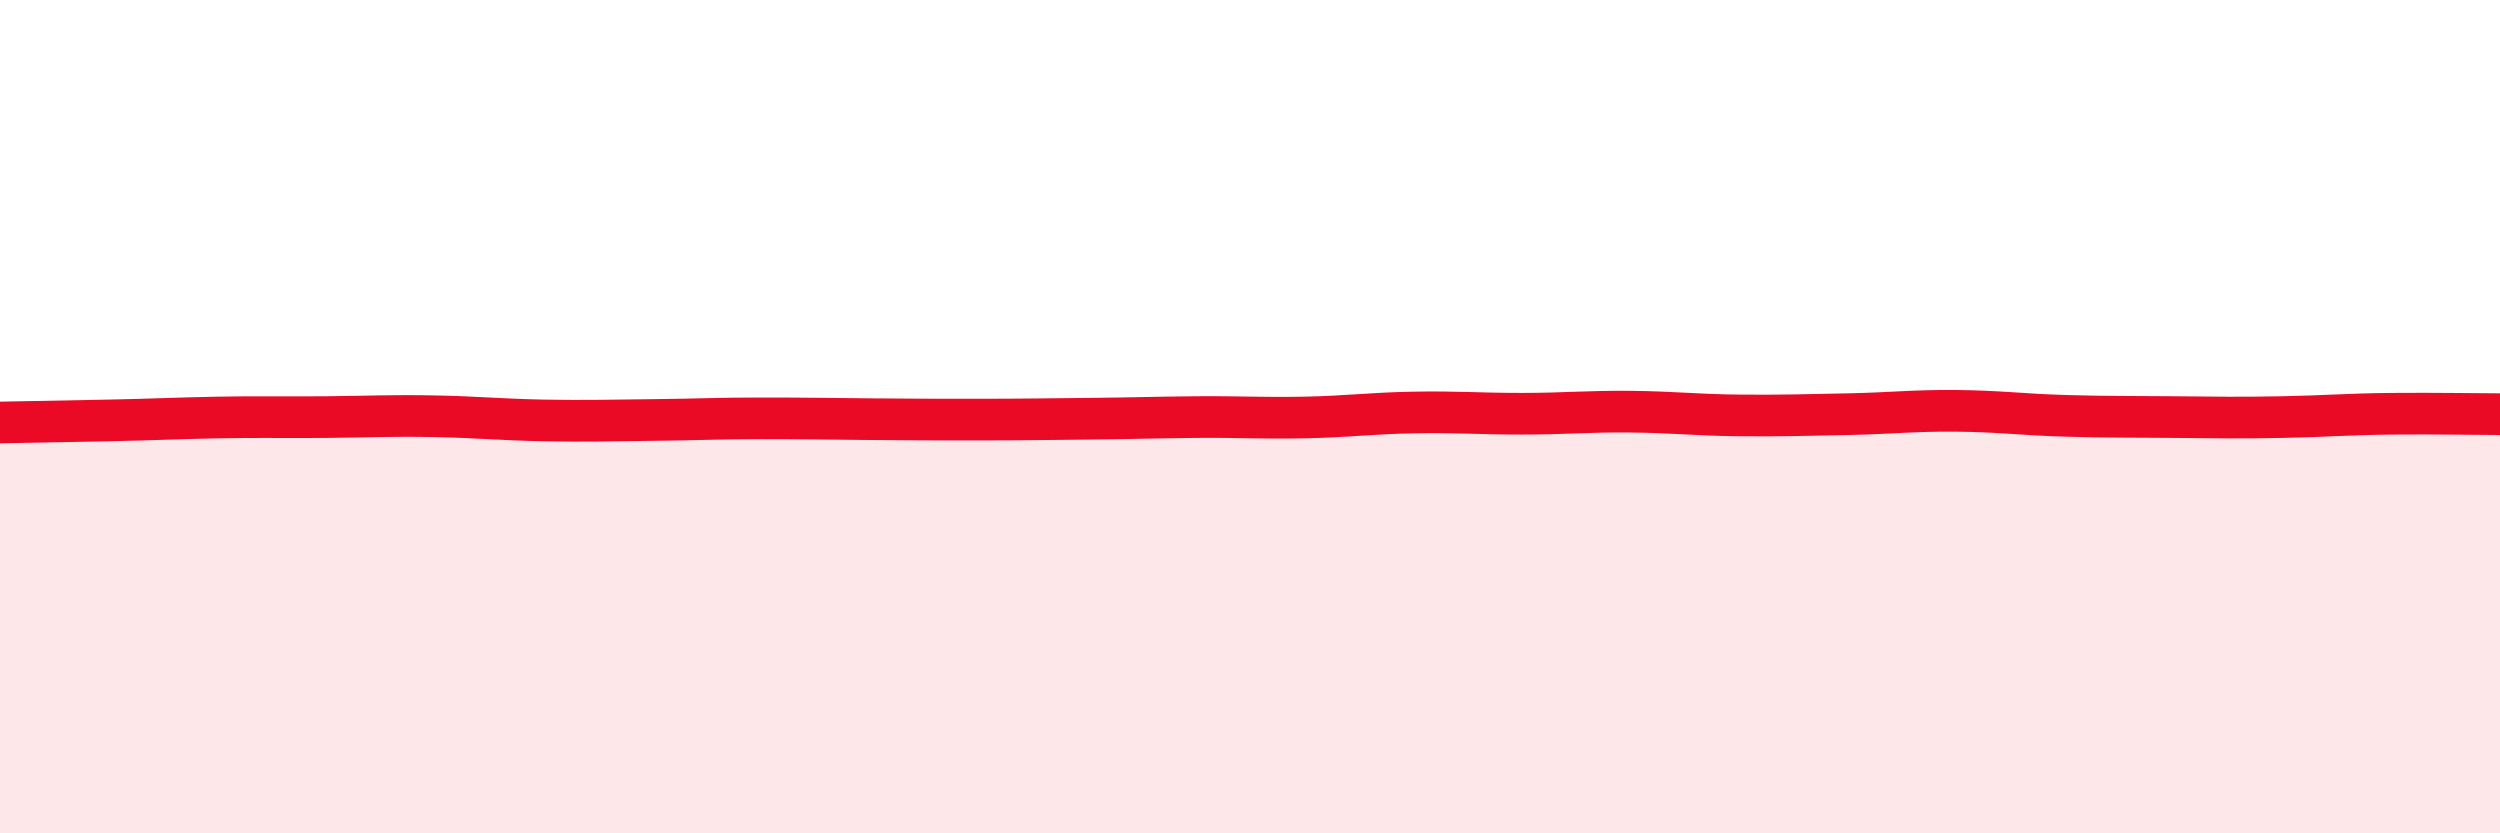 
    <svg width="60" height="20" viewBox="0 0 60 20" xmlns="http://www.w3.org/2000/svg">
      <path
        d="M 0,10.14 C 0.52,10.13 1.57,10.11 2.61,10.09 C 3.65,10.07 4.18,10.04 5.22,10.02 C 6.26,10 6.79,10.02 7.83,10.01 C 8.87,10 9.39,9.97 10.43,9.99 C 11.47,10.01 12,10.07 13.04,10.09 C 14.08,10.11 14.61,10.09 15.65,10.08 C 16.69,10.07 17.22,10.04 18.26,10.04 C 19.3,10.04 19.83,10.05 20.87,10.06 C 21.91,10.07 22.44,10.07 23.48,10.07 C 24.52,10.07 25.05,10.06 26.09,10.05 C 27.13,10.04 27.66,10.02 28.7,10.01 C 29.74,10 30.26,10.04 31.3,10.02 C 32.34,10 32.87,9.92 33.91,9.9 C 34.95,9.88 35.48,9.93 36.52,9.93 C 37.56,9.93 38.09,9.87 39.13,9.88 C 40.17,9.89 40.7,9.96 41.74,9.97 C 42.78,9.98 43.31,9.96 44.35,9.94 C 45.39,9.92 45.92,9.85 46.96,9.86 C 48,9.87 48.53,9.95 49.57,9.98 C 50.61,10.01 51.13,10 52.17,10.01 C 53.21,10.02 53.74,10.03 54.78,10.01 C 55.82,9.99 56.35,9.94 57.39,9.93 C 58.43,9.92 59.48,9.94 60,9.94L60 20L0 20Z"
        fill="#EB0A25"
        opacity="0.1"
        stroke-linecap="round"
        stroke-linejoin="round"
      />
      <path
        d="M 0,10.14 C 0.52,10.13 1.57,10.11 2.61,10.09 C 3.65,10.07 4.18,10.04 5.22,10.02 C 6.26,10 6.79,10.02 7.83,10.01 C 8.87,10 9.39,9.97 10.43,9.99 C 11.47,10.01 12,10.07 13.04,10.09 C 14.08,10.11 14.61,10.09 15.65,10.08 C 16.69,10.07 17.22,10.04 18.26,10.04 C 19.3,10.04 19.83,10.05 20.87,10.06 C 21.91,10.07 22.44,10.07 23.48,10.07 C 24.52,10.07 25.05,10.06 26.09,10.05 C 27.13,10.04 27.66,10.02 28.7,10.01 C 29.74,10 30.26,10.04 31.3,10.02 C 32.34,10 32.87,9.92 33.91,9.9 C 34.95,9.88 35.48,9.93 36.52,9.93 C 37.56,9.93 38.09,9.87 39.13,9.88 C 40.17,9.89 40.7,9.96 41.74,9.97 C 42.78,9.98 43.31,9.96 44.35,9.94 C 45.39,9.92 45.92,9.85 46.96,9.86 C 48,9.87 48.53,9.95 49.57,9.98 C 50.61,10.01 51.13,10 52.17,10.01 C 53.21,10.02 53.74,10.03 54.78,10.01 C 55.82,9.99 56.35,9.94 57.39,9.93 C 58.43,9.92 59.48,9.94 60,9.94"
        stroke="#EB0A25"
        stroke-width="1"
        fill="none"
        stroke-linecap="round"
        stroke-linejoin="round"
      />
    </svg>
  